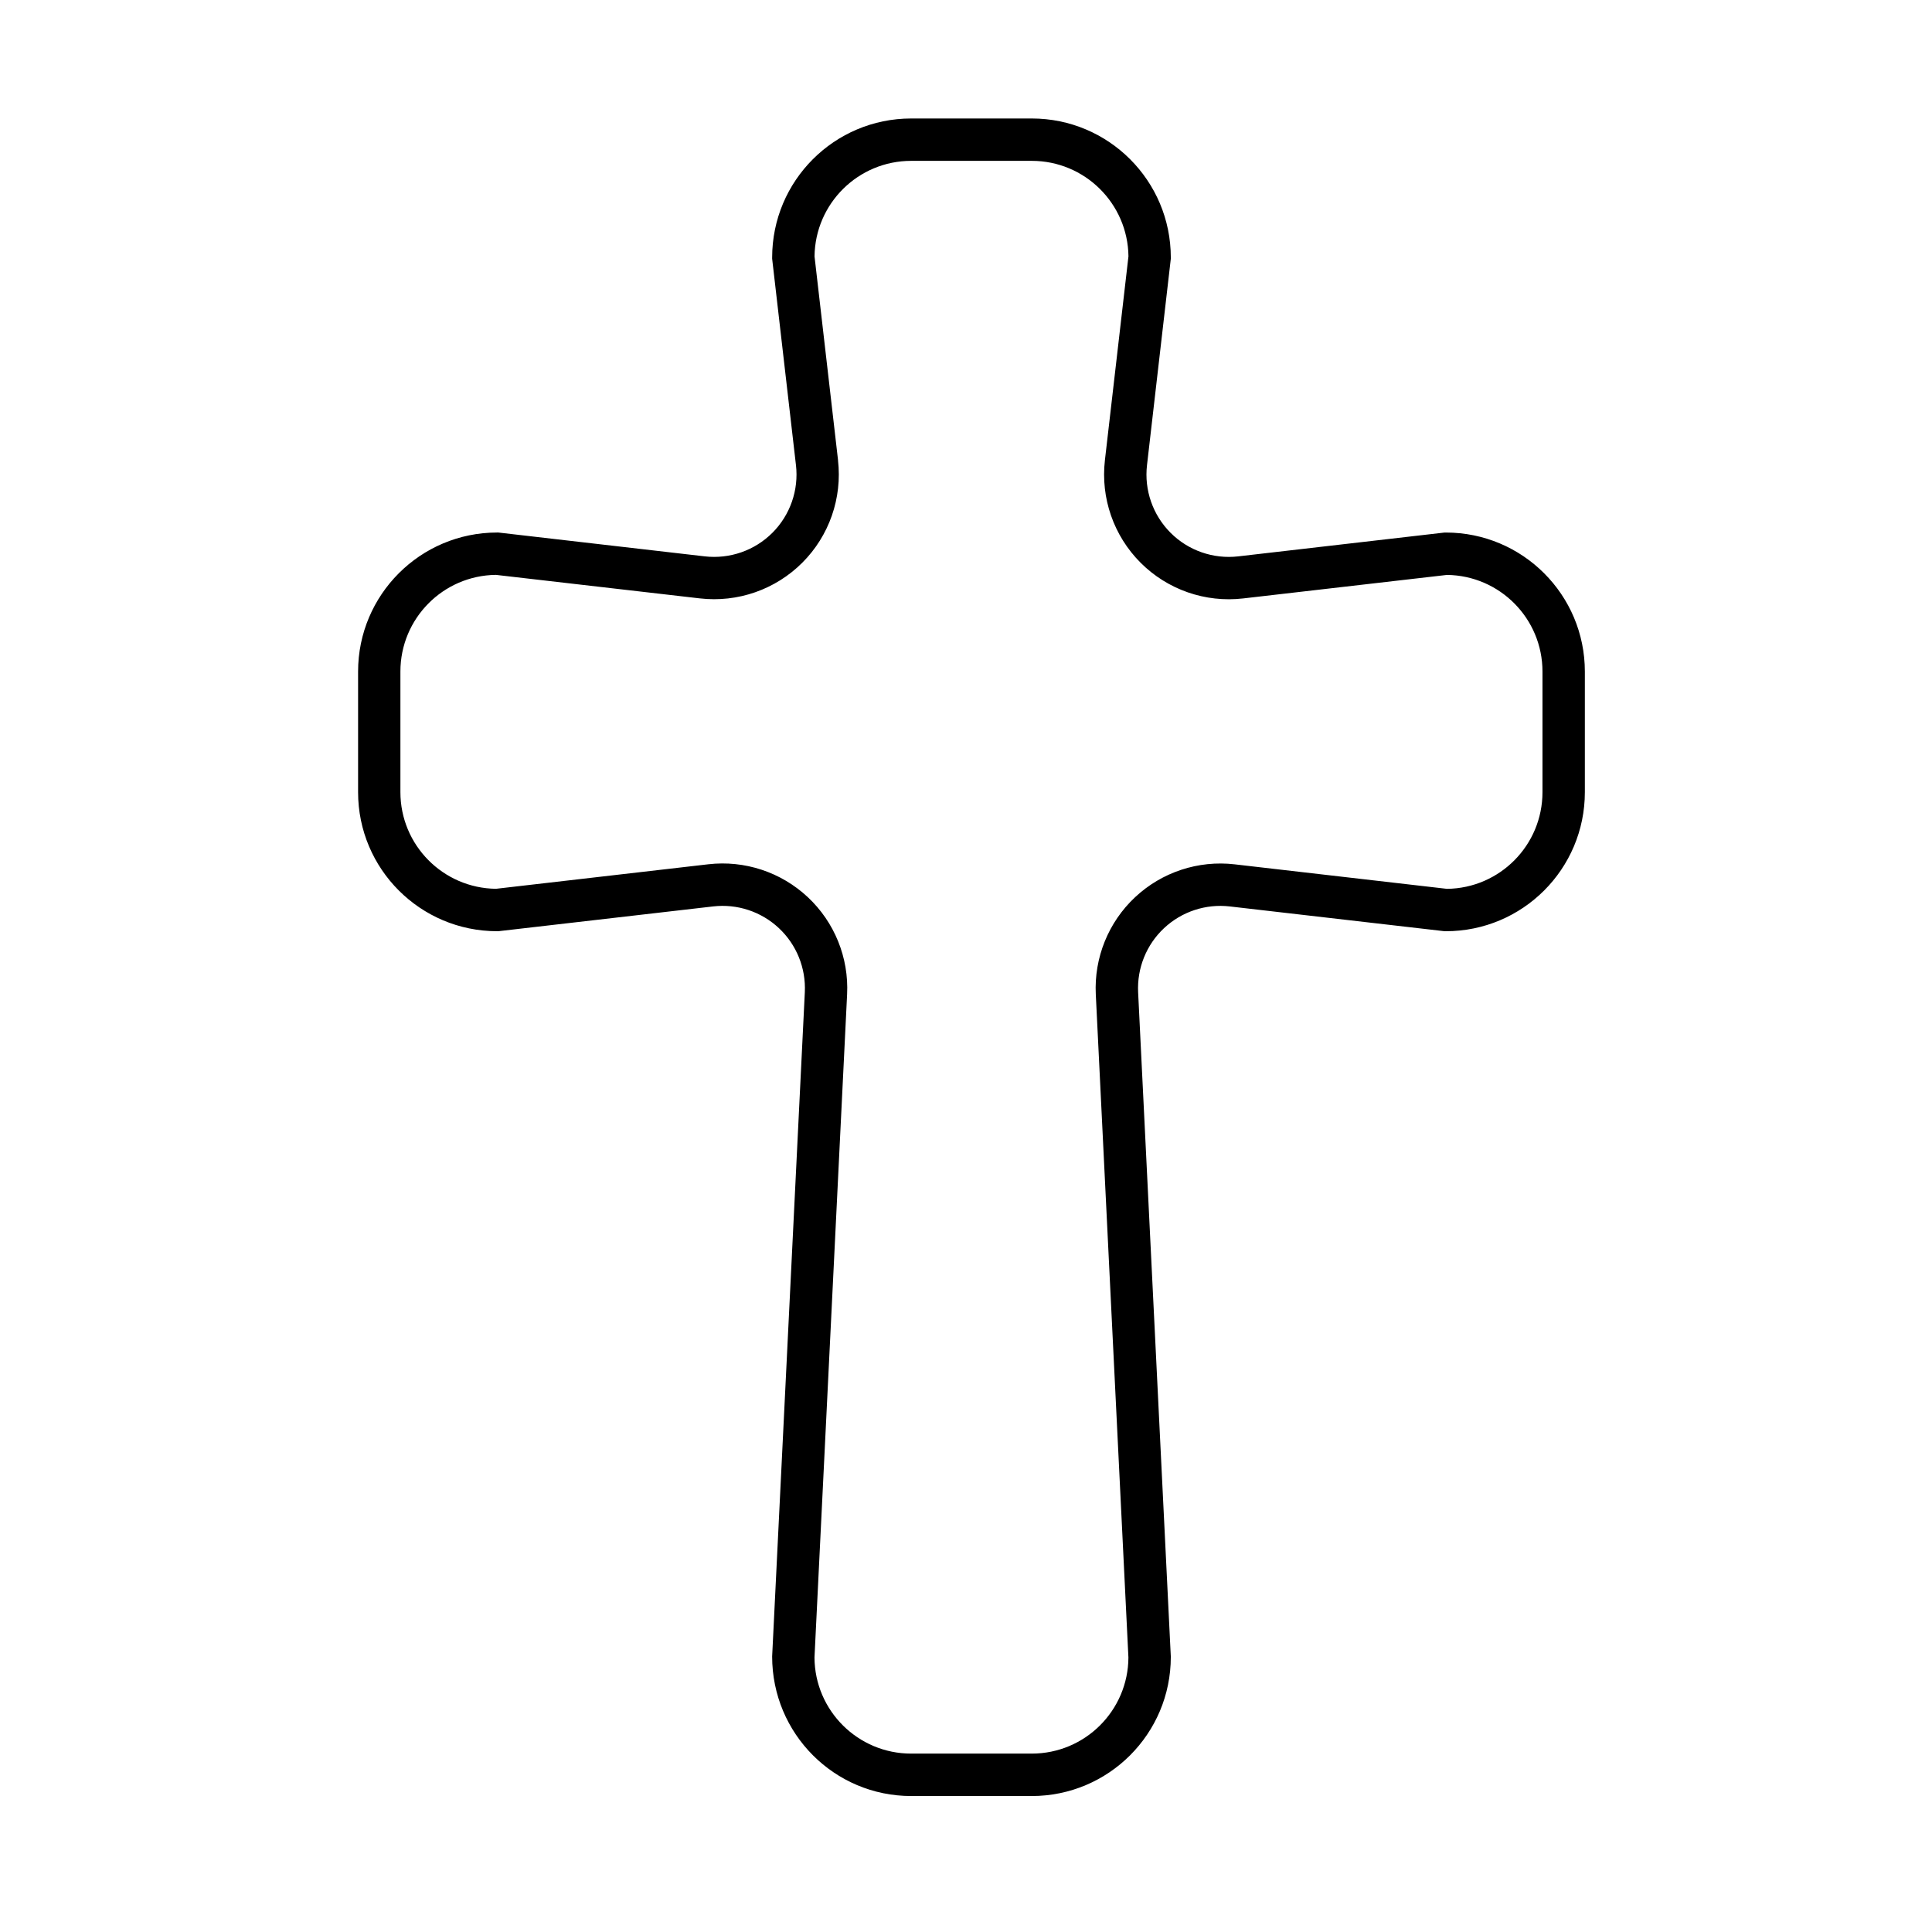 <?xml version="1.0" encoding="UTF-8"?>
<!-- Uploaded to: ICON Repo, www.svgrepo.com, Generator: ICON Repo Mixer Tools -->
<svg fill="#000000" width="800px" height="800px" version="1.1" viewBox="144 144 512 512" xmlns="http://www.w3.org/2000/svg">
 <path d="m354.94 267.26c0.762 6.621-1.535 13.223-6.246 17.934-4.707 4.707-11.312 7.008-17.934 6.246l-54.691-6.316h-0.32c-20.352 0-36.852 16.5-36.852 36.848v31.961c0 20.352 16.5 36.848 36.852 36.848h0.32l56.922-6.57c6.371-0.738 12.738 1.367 17.418 5.746 4.68 4.379 7.191 10.594 6.879 17l-8.66 176.02c0 20.488 16.496 36.988 36.848 36.988h31.953c20.352 0 36.848-16.5 36.848-36.852v-0.133c-0.004-0.141-5.781-117.54-8.66-176.02-0.312-6.406 2.199-12.621 6.879-17 4.68-4.379 11.051-6.484 17.414-5.746l56.926 6.57h0.32c20.352 0 36.848-16.496 36.848-36.848v-31.961c0-20.348-16.496-36.848-36.848-36.848h-0.32l-54.695 6.316c-6.613 0.762-13.219-1.535-17.926-6.246-4.707-4.707-7.012-11.312-6.246-17.934l6.309-54.691v-0.324c0-20.352-16.496-36.848-36.848-36.848h-31.953c-20.352 0-36.848 16.496-36.848 36.848v0.324l6.309 54.691zm11.152-1.285-6.234-54.031c0.168-14.016 11.574-25.316 25.621-25.316h31.953c14.043 0 25.445 11.297 25.621 25.301 0 0.016-6.242 54.047-6.242 54.047-1.152 10.02 2.328 20.023 9.461 27.156 7.133 7.137 17.133 10.621 27.16 9.461 0 0 54.031-6.234 54.031-6.234 14.012 0.168 25.309 11.574 25.309 25.613v31.961c0 14.043-11.293 25.445-25.297 25.621-0.016 0-56.277-6.496-56.277-6.496-9.648-1.117-19.293 2.07-26.379 8.703-7.09 6.633-10.898 16.051-10.422 25.746l8.645 175.73c-0.07 14.09-11.512 25.488-25.621 25.488h-31.953c-14.098 0-25.535-11.383-25.621-25.461 0-0.031 8.645-175.77 8.645-175.77 0.48-9.691-3.332-19.109-10.422-25.746-7.09-6.633-16.73-9.82-26.379-8.703 0 0-56.262 6.496-56.262 6.496-14.016-0.176-25.316-11.578-25.316-25.621v-31.961c0-14.043 11.297-25.445 25.301-25.613 0.016 0 54.047 6.234 54.047 6.234 10.02 1.156 20.027-2.324 27.16-9.461 7.133-7.133 10.613-17.133 9.457-27.156z" fill-rule="evenodd"/>
</svg>
